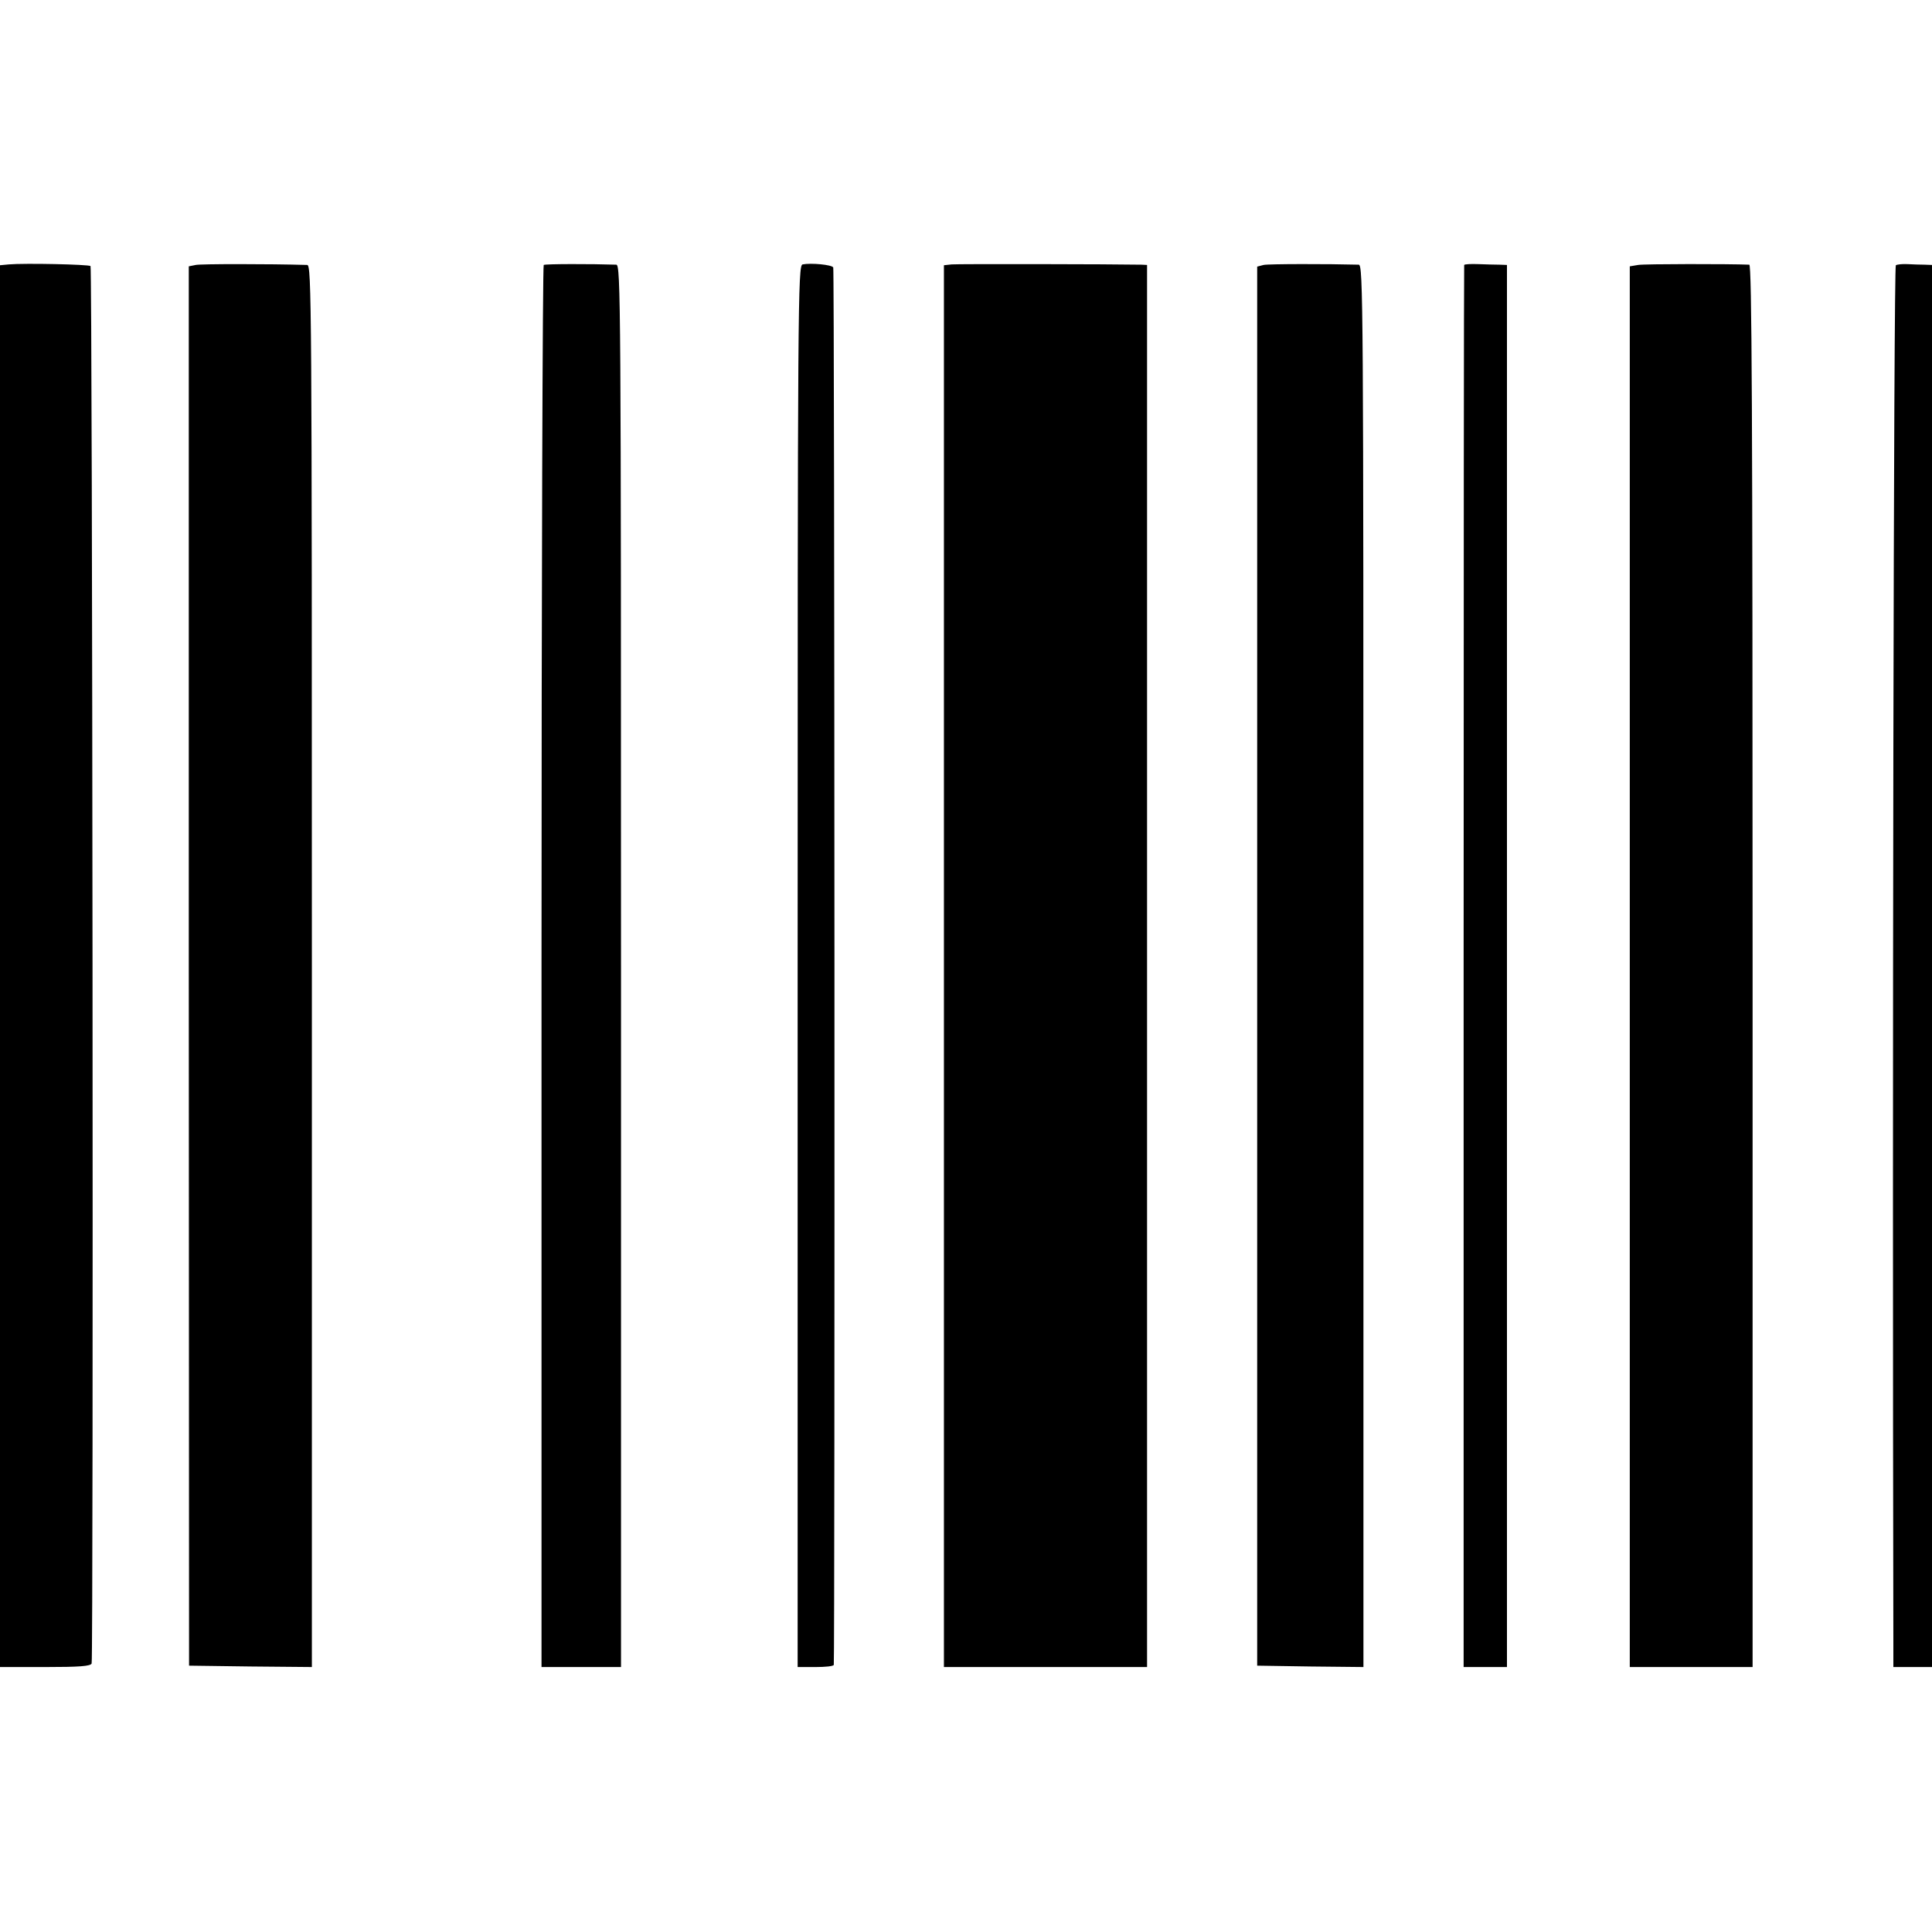 <?xml version="1.0" standalone="no"?>
<!DOCTYPE svg PUBLIC "-//W3C//DTD SVG 20010904//EN"
 "http://www.w3.org/TR/2001/REC-SVG-20010904/DTD/svg10.dtd">
<svg version="1.0" xmlns="http://www.w3.org/2000/svg"
 width="700pt" height="700pt" viewBox="0 0 700 700"
 preserveAspectRatio="xMidYMid meet">
<g transform="translate(0,700) scale(0.1,-0.1)"
fill="#000000" stroke="none">
<path d="M32 6042 l-32 -3 0 -2540 0 -2539 164 0 c122 0 165 3 168 13 7 21 3
5056 -4 5063 -7 6 -239 11 -296 6z"/>
<path d="M709 6040 l-25 -5 0 -2535 1 -2535 223 -3 222 -2 0 2540 c0 2412 -1
2540 -17 2540 -142 4 -385 4 -404 0z"/>
<path d="M1970 6040 c-4 -3 -8 -1147 -8 -2542 l0 -2538 144 0 144 0 0 2540 c0
2412 -1 2540 -17 2541 -90 3 -257 3 -263 -1z"/>
<path d="M2908 6042 c-17 -3 -18 -132 -18 -2543 l0 -2539 65 0 c36 0 65 3 66
8 4 36 3 5056 -2 5063 -5 10 -81 17 -111 11z"/>
<path d="M3448 6042 l-28 -3 0 -2540 0 -2539 368 0 368 0 0 2540 0 2540 -20 1
c-103 2 -667 3 -688 1z"/>
<path d="M4578 6040 l-23 -6 0 -2534 0 -2535 193 -3 192 -2 0 2540 c0 2412 -1
2540 -17 2541 -111 3 -327 3 -345 -1z"/>
<path d="M5305 6040 c-1 -3 -2 -1147 -2 -2542 l0 -2538 79 0 78 0 0 2540 0
2540 -27 1 c-16 0 -50 1 -76 2 -27 1 -50 0 -52 -3z"/>
<path d="M5935 6040 l-30 -5 0 -2538 0 -2537 223 0 222 0 0 2540 c0 2025 -3
2540 -12 2541 -71 3 -380 3 -403 -1z"/>
<path d="M6869 6039 c-8 -4 -13 -3027 -9 -4991 l0 -88 70 0 70 0 0 2540 0
2540 -27 1 c-16 0 -43 1 -61 2 -19 1 -38 -1 -43 -4z"/>
</g>
</svg>
